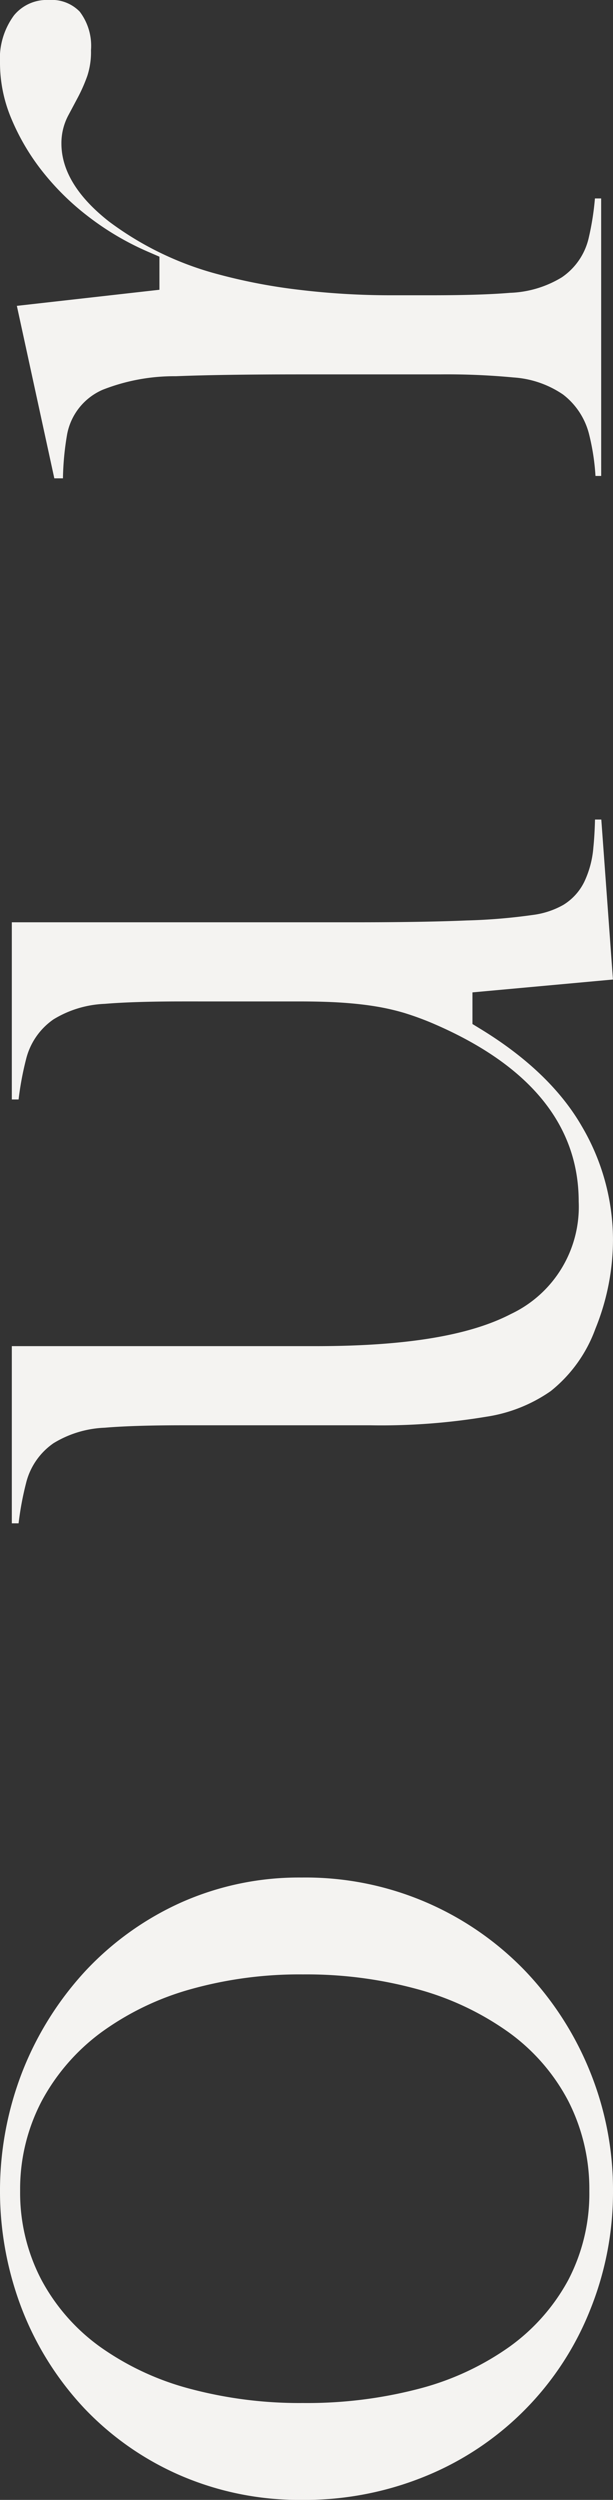 <svg xmlns="http://www.w3.org/2000/svg" xmlns:xlink="http://www.w3.org/1999/xlink" width="67" height="273" viewBox="0 0 67 273">
  <rect x="0" y="0" width="67" height="273" fill="#333333" stroke="none"/>
  <defs>
    <clipPath id="clip-path">
      <rect id="長方形_2851" data-name="長方形 2851" width="273" height="67" fill="#f4f3f1"/>
    </clipPath>
  </defs>
  <g id="グループ_1561" data-name="グループ 1561" transform="translate(0 273) rotate(-90)">
    <g id="グループ_1560" data-name="グループ 1560" transform="translate(0 0)" clip-path="url(#clip-path)">
      <path id="パス_331" data-name="パス 331" d="M33.724,67a34.332,34.332,0,0,1-12.983-2.5A32.6,32.6,0,0,1,2.677,46.721,34.776,34.776,0,0,1,0,32.983,32.746,32.746,0,0,1,2.668,19.718,32.066,32.066,0,0,1,9.951,9.262,33.522,33.522,0,0,1,20.726,2.44,35.913,35.913,0,0,1,46.907,2.5,35.051,35.051,0,0,1,57.83,9.4a32.652,32.652,0,0,1,7.412,10.4,31.631,31.631,0,0,1,2.723,13.178A33.292,33.292,0,0,1,57.81,57.36a34.734,34.734,0,0,1-10.919,7.08A34.353,34.353,0,0,1,33.724,67m0-64.8a20.5,20.5,0,0,0-9.631,2.294A21.479,21.479,0,0,0,16.7,10.961a30.263,30.263,0,0,0-4.566,9.808A46.382,46.382,0,0,0,10.58,33.113a48.2,48.2,0,0,0,1.553,12.661,30.2,30.2,0,0,0,4.569,9.88,21.635,21.635,0,0,0,7.315,6.459,20.366,20.366,0,0,0,9.707,2.3,21.14,21.14,0,0,0,9.813-2.288,21.589,21.589,0,0,0,7.529-6.532,31.19,31.19,0,0,0,4.694-9.926,45.873,45.873,0,0,0,1.625-12.554A44.01,44.01,0,0,0,55.757,20.8a30.588,30.588,0,0,0-4.7-9.733,22.564,22.564,0,0,0-7.5-6.508A20.692,20.692,0,0,0,33.724,2.2" transform="translate(0 0)" fill="#f4f3f1"/>
      <path id="パス_332" data-name="パス 332" d="M137.879,67a25.885,25.885,0,0,1-9.761-1.919,15.451,15.451,0,0,1-6.817-4.888,16.654,16.654,0,0,1-2.8-7.063,69.885,69.885,0,0,1-.931-12.66V19.947c0-3.563-.089-6.421-.265-8.494a11.589,11.589,0,0,0-1.691-5.6,7.453,7.453,0,0,0-4.35-3,33.409,33.409,0,0,0-4.4-.819v-.74h19.349V34.534c0,9.8,1.149,16.772,3.514,21.318a12.944,12.944,0,0,0,12.28,7.4c8.4,0,14.966-5.4,19.5-16.059a32.129,32.129,0,0,0,1.107-3.049,25.421,25.421,0,0,0,.7-3.084c.182-1.1.319-2.334.41-3.681s.133-2.961.133-4.781V19.947c0-3.563-.089-6.421-.264-8.494a11.607,11.607,0,0,0-1.692-5.6,7.453,7.453,0,0,0-4.35-3,33.409,33.409,0,0,0-4.4-.819v-.74h19.349V38.923c0,4.914.066,8.981.2,12.088a62.993,62.993,0,0,0,.6,7.217,9.1,9.1,0,0,0,1.1,3.345,6.077,6.077,0,0,0,2.559,2.309,10.721,10.721,0,0,0,3.718.975c.856.088,1.875.149,3.044.179v.688l-17.472,1.272L164.845,51.64h-3.454l-.584.954c-3.077,5.023-6.635,8.723-10.578,10.995A24.5,24.5,0,0,1,137.879,67" transform="translate(-0.218 -0.002)" fill="#f4f3f1"/>
      <path id="パス_333" data-name="パス 333" d="M221.476,65.709v-.624a24.762,24.762,0,0,0,4.447-.674,7.888,7.888,0,0,0,4.438-2.862,10.863,10.863,0,0,0,1.871-5.431,77.056,77.056,0,0,0,.334-8.031v-15.1c0-5.853-.066-10.483-.2-13.762a21.355,21.355,0,0,0-1.478-8,6.64,6.64,0,0,0-4.84-3.884,30.93,30.93,0,0,0-4.834-.461V5.937l18.836-4.095,1.757,15.584h3.611l.52-1.2a30.659,30.659,0,0,1,3.934-6.665,28.221,28.221,0,0,1,5.115-5.124,24.6,24.6,0,0,1,5.723-3.286A15.651,15.651,0,0,1,266.549,0a7.963,7.963,0,0,1,5.23,1.534,4.635,4.635,0,0,1,1.672,3.825,4.251,4.251,0,0,1-1.273,3.356,6.172,6.172,0,0,1-4.21,1.23,8.342,8.342,0,0,1-2.8-.4,17.722,17.722,0,0,1-2.262-.985c-.73-.388-1.414-.75-2.056-1.095a6.468,6.468,0,0,0-3.07-.752c-2.955,0-5.827,1.756-8.536,5.221a34.661,34.661,0,0,0-5.765,11.982,61.337,61.337,0,0,0-1.672,8.756,83.151,83.151,0,0,0-.6,10.119v4.388c0,3.638.087,6.436.265,8.558a11.648,11.648,0,0,0,1.694,5.669,7.12,7.12,0,0,0,4.325,2.944,29.942,29.942,0,0,0,4.29.675v.68Z" transform="translate(-0.451 0)" fill="#f4f3f1"/>
    </g>
  </g>
</svg>
